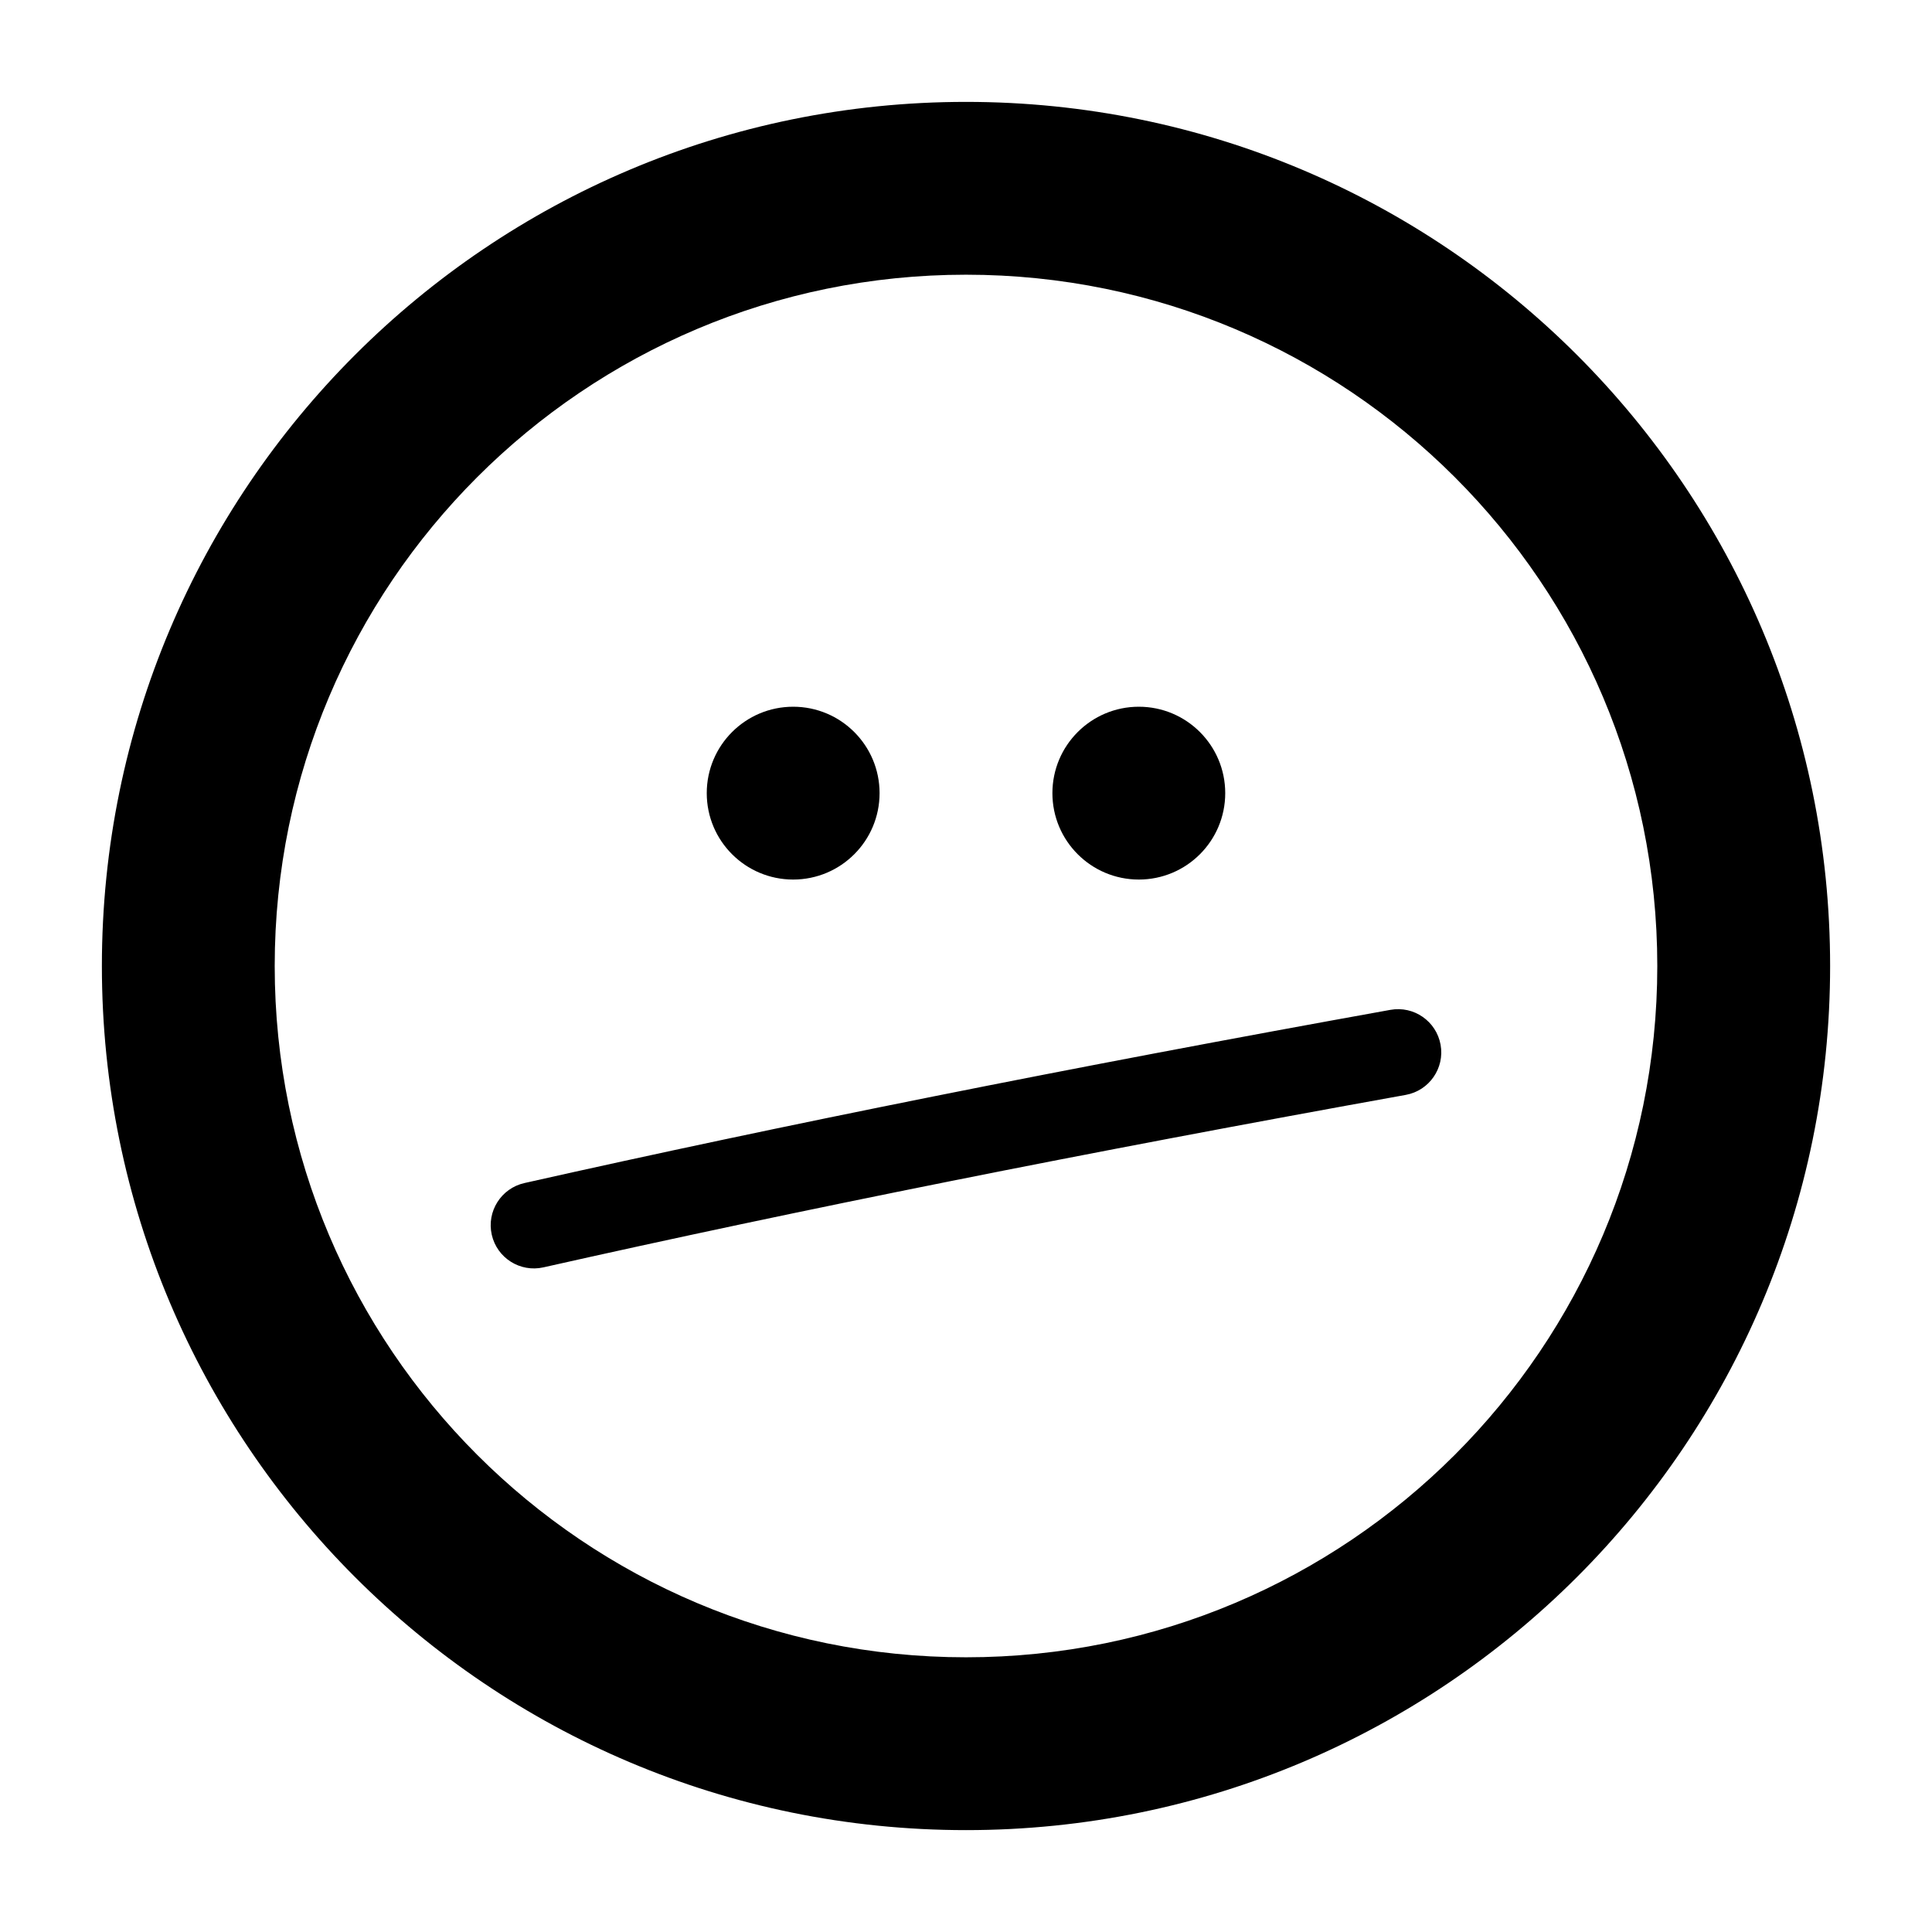 <?xml version="1.0" encoding="UTF-8"?>
<!-- Uploaded to: ICON Repo, www.iconrepo.com, Generator: ICON Repo Mixer Tools -->
<svg fill="#000000" width="800px" height="800px" version="1.1" viewBox="144 144 512 512" xmlns="http://www.w3.org/2000/svg">
 <path d="m400 583.2c101.18 0 183.2-82.023 183.2-183.2 0-101.18-82.023-183.2-183.2-183.2-101.18 0-183.2 82.02-183.2 183.2 0 101.18 82.02 183.2 183.2 183.2zm0 45.801c-126.48 0-229-102.53-229-229 0-126.48 102.53-229 229-229 126.47 0 229 102.53 229 229 0 126.47-102.53 229-229 229zm-45.801-251.91c-12.648 0-22.902-10.254-22.902-22.898 0-12.648 10.254-22.902 22.902-22.902 12.645 0 22.898 10.254 22.898 22.902 0 12.645-10.254 22.898-22.898 22.898zm91.602 0c-12.648 0-22.902-10.254-22.902-22.898 0-12.648 10.254-22.902 22.902-22.902 12.645 0 22.898 10.254 22.898 22.902 0 12.645-10.254 22.898-22.898 22.898zm66.672 34.531c6.223-1.121 12.176 3.019 13.297 9.242 1.121 6.223-3.016 12.176-9.242 13.297-84.66 15.238-160.84 30.473-228.52 45.703-6.172 1.387-12.297-2.488-13.688-8.656-1.387-6.172 2.488-12.297 8.66-13.688 68.023-15.305 144.52-30.602 229.49-45.898z"/>
</svg>